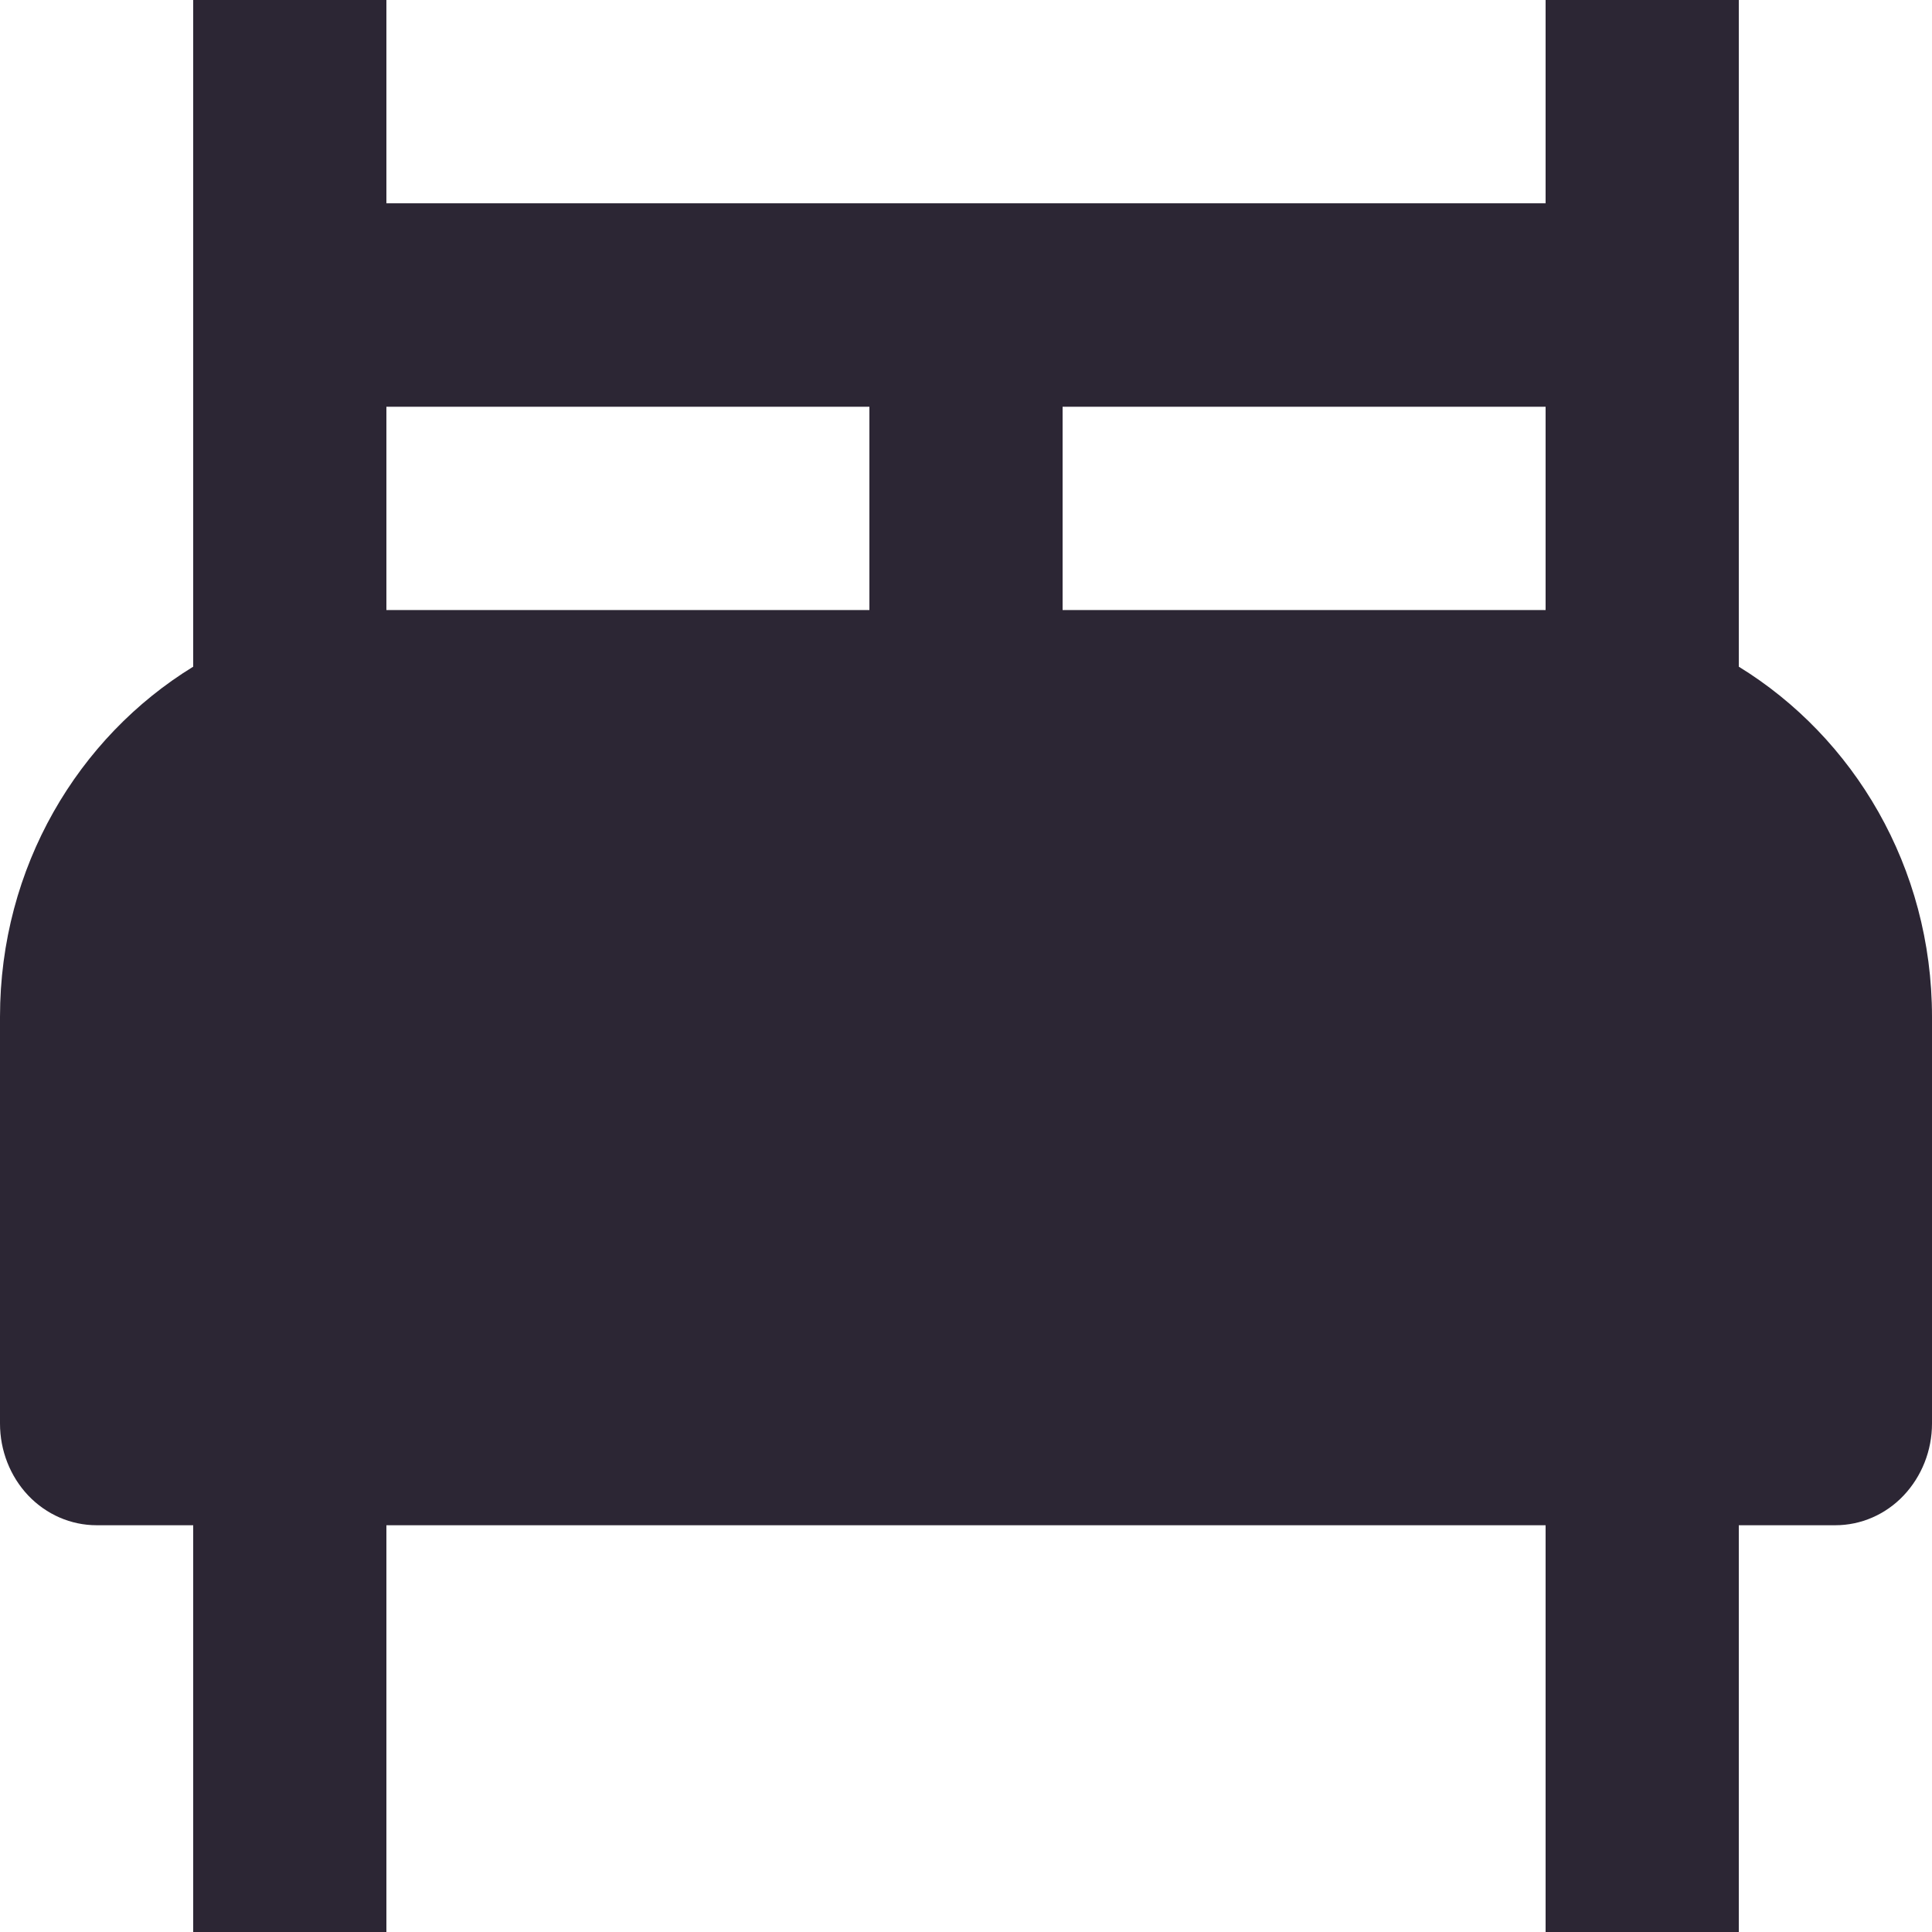 <svg width="13" height="13" viewBox="0 0 13 13" fill="none" xmlns="http://www.w3.org/2000/svg">
<g clip-path="url(#clip0_2_1081)">
<path d="M11.7 4.486V0H10.4V1.368H2.6V0H1.3V4.486C0.526 4.961 -0 5.834 -0 6.842V9.579C-0 9.76 0.068 9.934 0.19 10.063C0.312 10.191 0.477 10.263 0.65 10.263H1.3V13H2.6V10.263H10.4V13H11.7V10.263H12.35C12.522 10.263 12.688 10.191 12.809 10.063C12.931 9.934 13 9.76 13 9.579V6.842C13 5.834 12.473 4.961 11.7 4.486ZM5.85 4.105H2.6V2.737H5.85V4.105ZM10.4 4.105H7.15V2.737H10.4V4.105Z" fill="#2C2634"/>
</g>
<defs>
<clipPath id="clip0_2_1081">
<rect width="13" height="13" fill="white"/>
</clipPath>
</defs>
</svg>
